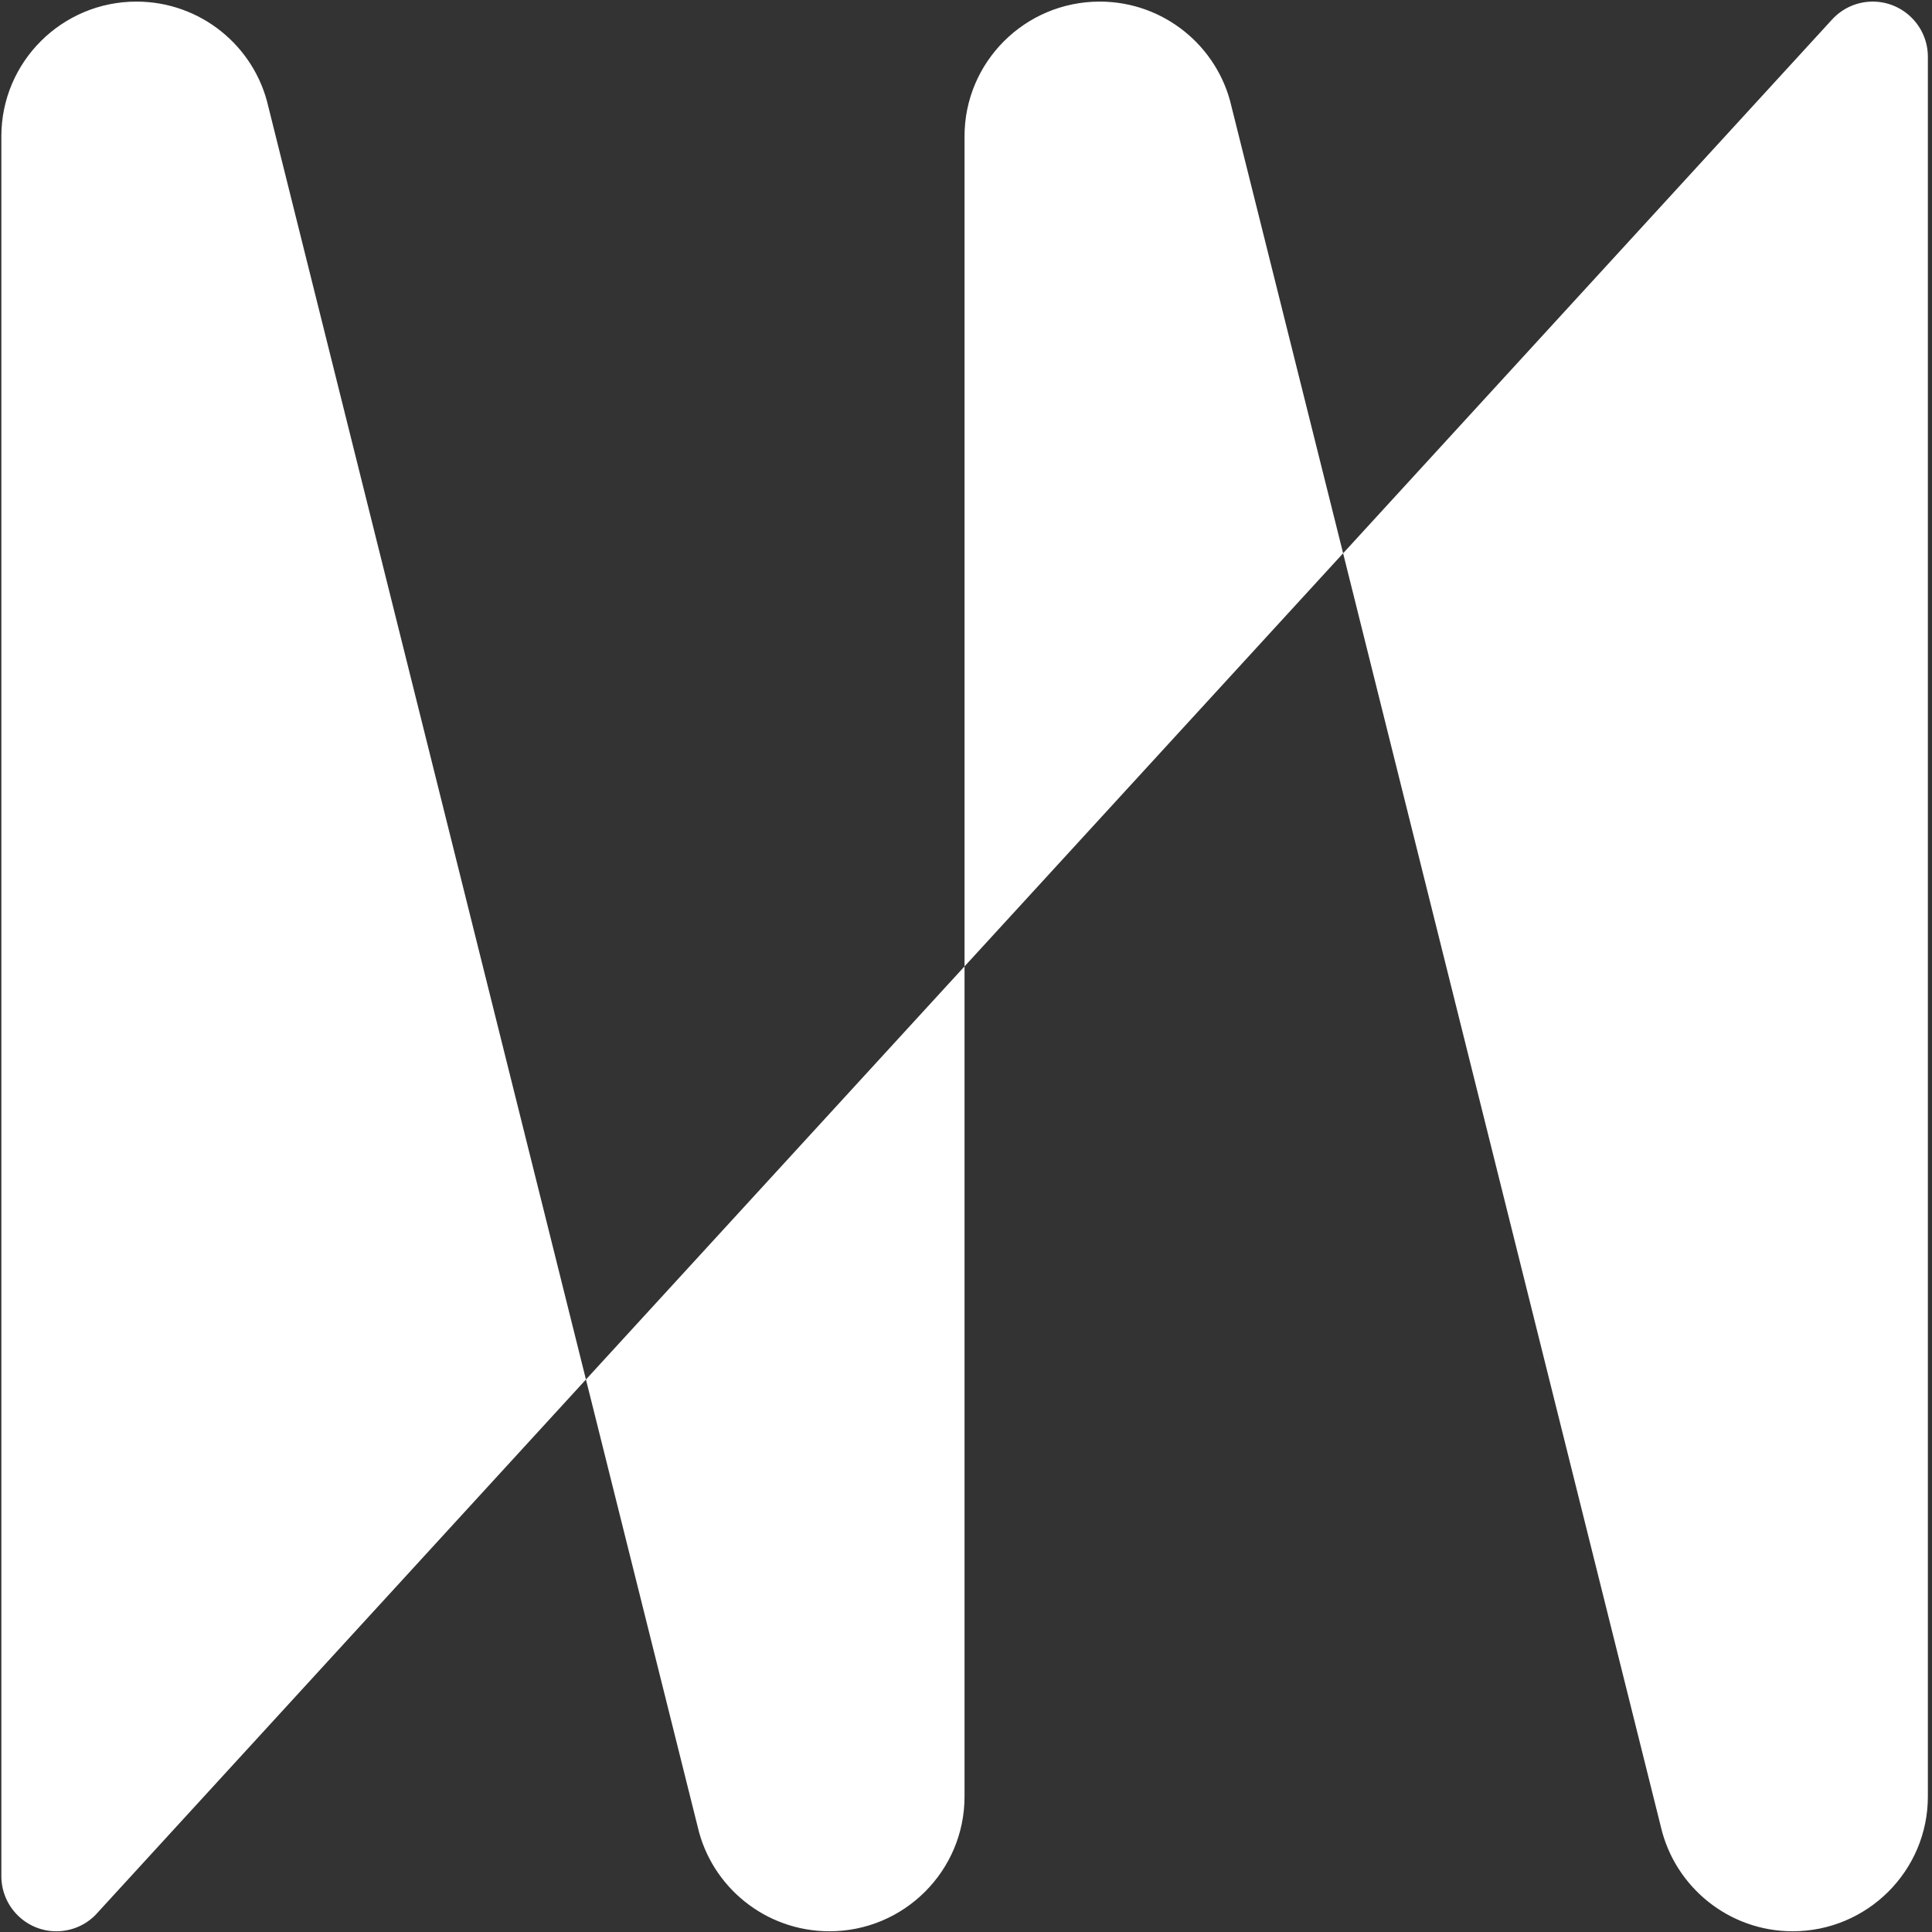 <svg style="fill-rule:evenodd;clip-rule:evenodd;stroke-linejoin:round;stroke-miterlimit:2;" xml:space="preserve" xmlns:xlink="http://www.w3.org/1999/xlink" xmlns="http://www.w3.org/2000/svg" version="1.1" viewBox="0 0 591 591" height="100%" width="100%">
    <rect x="0" y="0" width="591" height="591" fill="#333333" stroke="none"/>
    <g transform="matrix(1,0,0,1,-35665,-7130)">
        <g transform="matrix(0.168,0,0,0.238,35665.4,7130.45)" id="miniwax-white-logo">
            <rect style="fill:none;" height="2480.32" width="3507.87" y="0" x="0"></rect>
            <clipPath id="_clip1">
                <rect height="2480.32" width="3507.87" y="0" x="0"></rect>
            </clipPath>
            <g clip-path="url(#_clip1)">
                <g transform="matrix(-2.97,-2.57176e-16,2.88044e-16,-1.663,143460,3535.67)">
                    <path style="fill:white;" d="M47944.6,1061.03C47944.6,1061.03 48244.8,647.88 48245.5,646.911C48251.6,639.289 48260,634.579 48269.3,634.579C48287.9,634.579 48303,653.68 48303,677.208L48303,2021.88C48303,2079.34 48265.9,2125.98 48220.2,2125.98C48180.8,2125.98 48147.8,2091.44 48139.4,2045.19L47944.6,1061.03ZM47712.5,1380.32L47712.5,2021.88C47712.5,2079.34 47675.4,2125.98 47629.6,2125.98C47590.3,2125.98 47557.3,2091.44 47548.9,2045.19L47480.4,1699.6L47712.5,1380.32ZM47480.4,1699.6L47180.5,2112.31C47174.3,2120.72 47165.5,2125.98 47155.7,2125.98C47137.1,2125.98 47121.9,2106.88 47121.9,2083.36L47121.9,738.686C47121.9,681.228 47159.1,634.579 47204.8,634.579C47244.1,634.579 47277.1,669.121 47285.6,715.369L47480.4,1699.6ZM47944.6,1061.03L47712.5,1380.32L47712.5,738.686C47712.5,681.228 47749.6,634.579 47795.3,634.579C47834.7,634.579 47867.7,669.121 47876.1,715.369L47944.6,1061.03Z"></path>
                </g>
            </g>
        </g>
    </g>
</svg>
